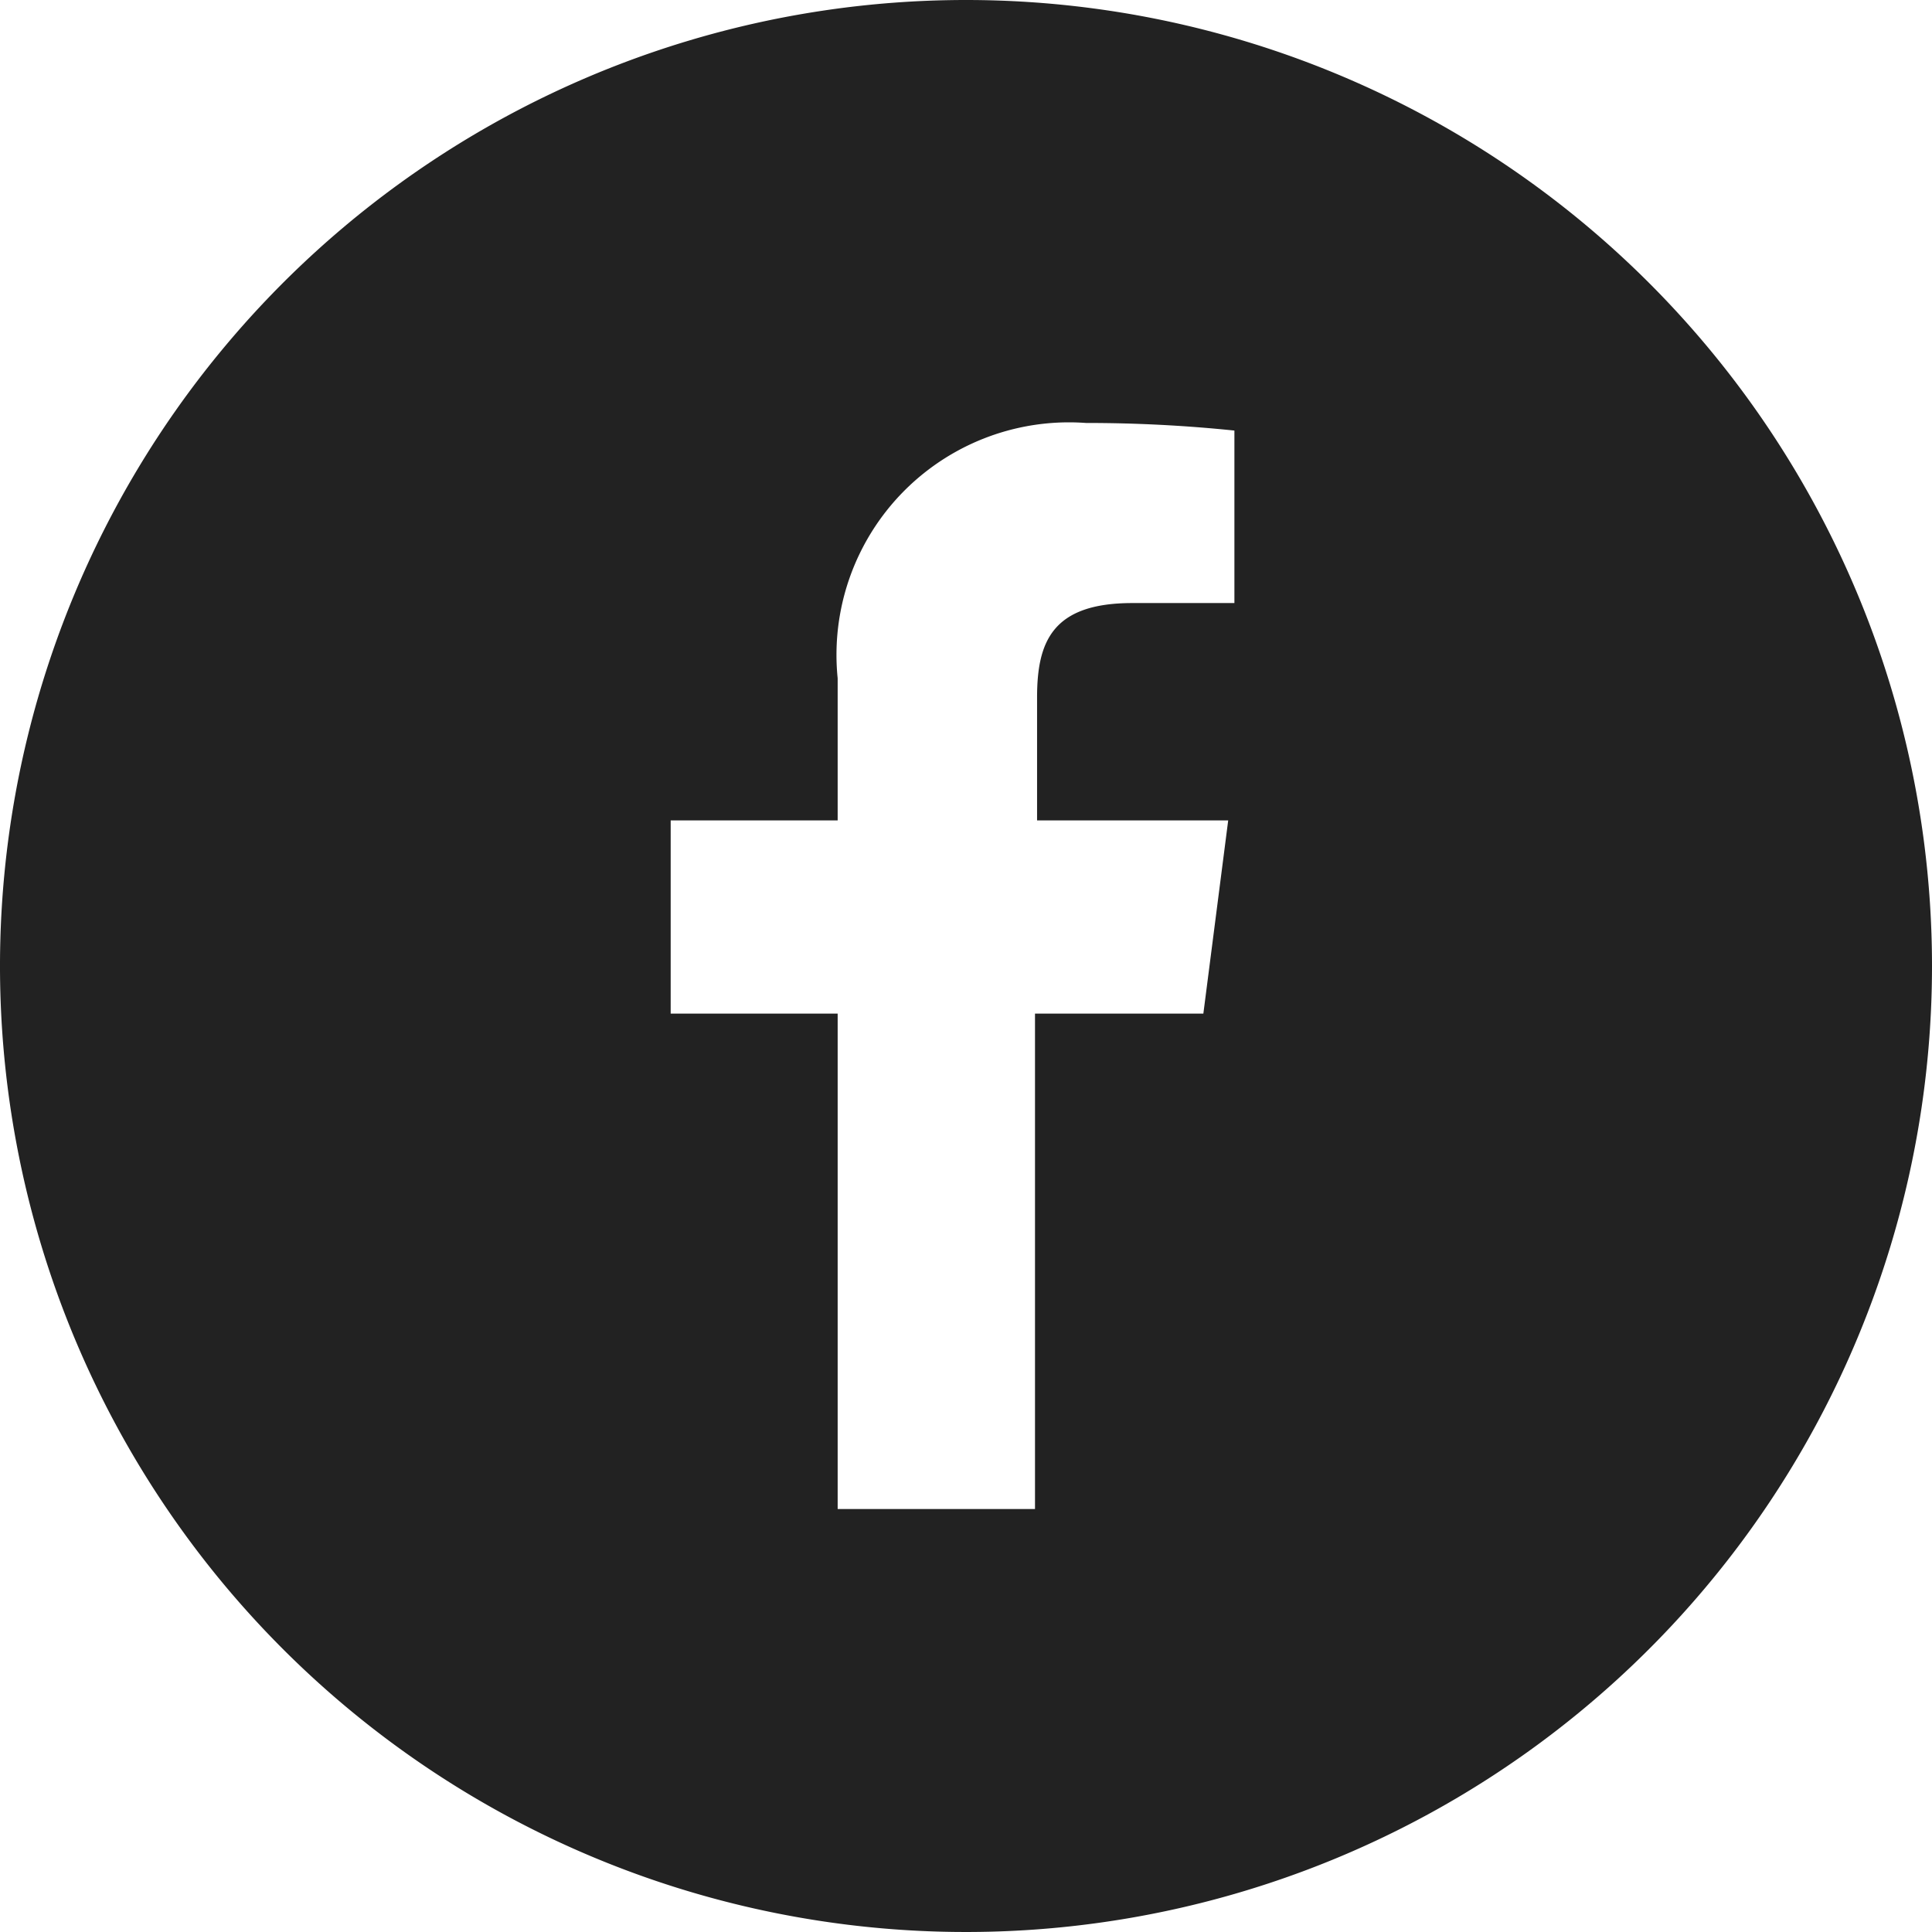 <svg xmlns="http://www.w3.org/2000/svg" viewBox="0 0 28 28"><defs><style>.cls-1{fill:#222;}</style></defs><g id="レイヤー_2" data-name="レイヤー 2"><g id="レイヤー_3" data-name="レイヤー 3"><path class="cls-1" d="M14,0A14,14,0,1,0,28,14,14,14,0,0,0,14,0Zm3.89,8.74H16.41c-1.16,0-1.38.56-1.38,1.37v1.78H17.8l-.36,2.8H15v7.18H12.14V14.69H9.72v-2.8h2.42V9.83a3.37,3.37,0,0,1,3.6-3.7,20.71,20.71,0,0,1,2.15.11Z"/></g></g></svg>